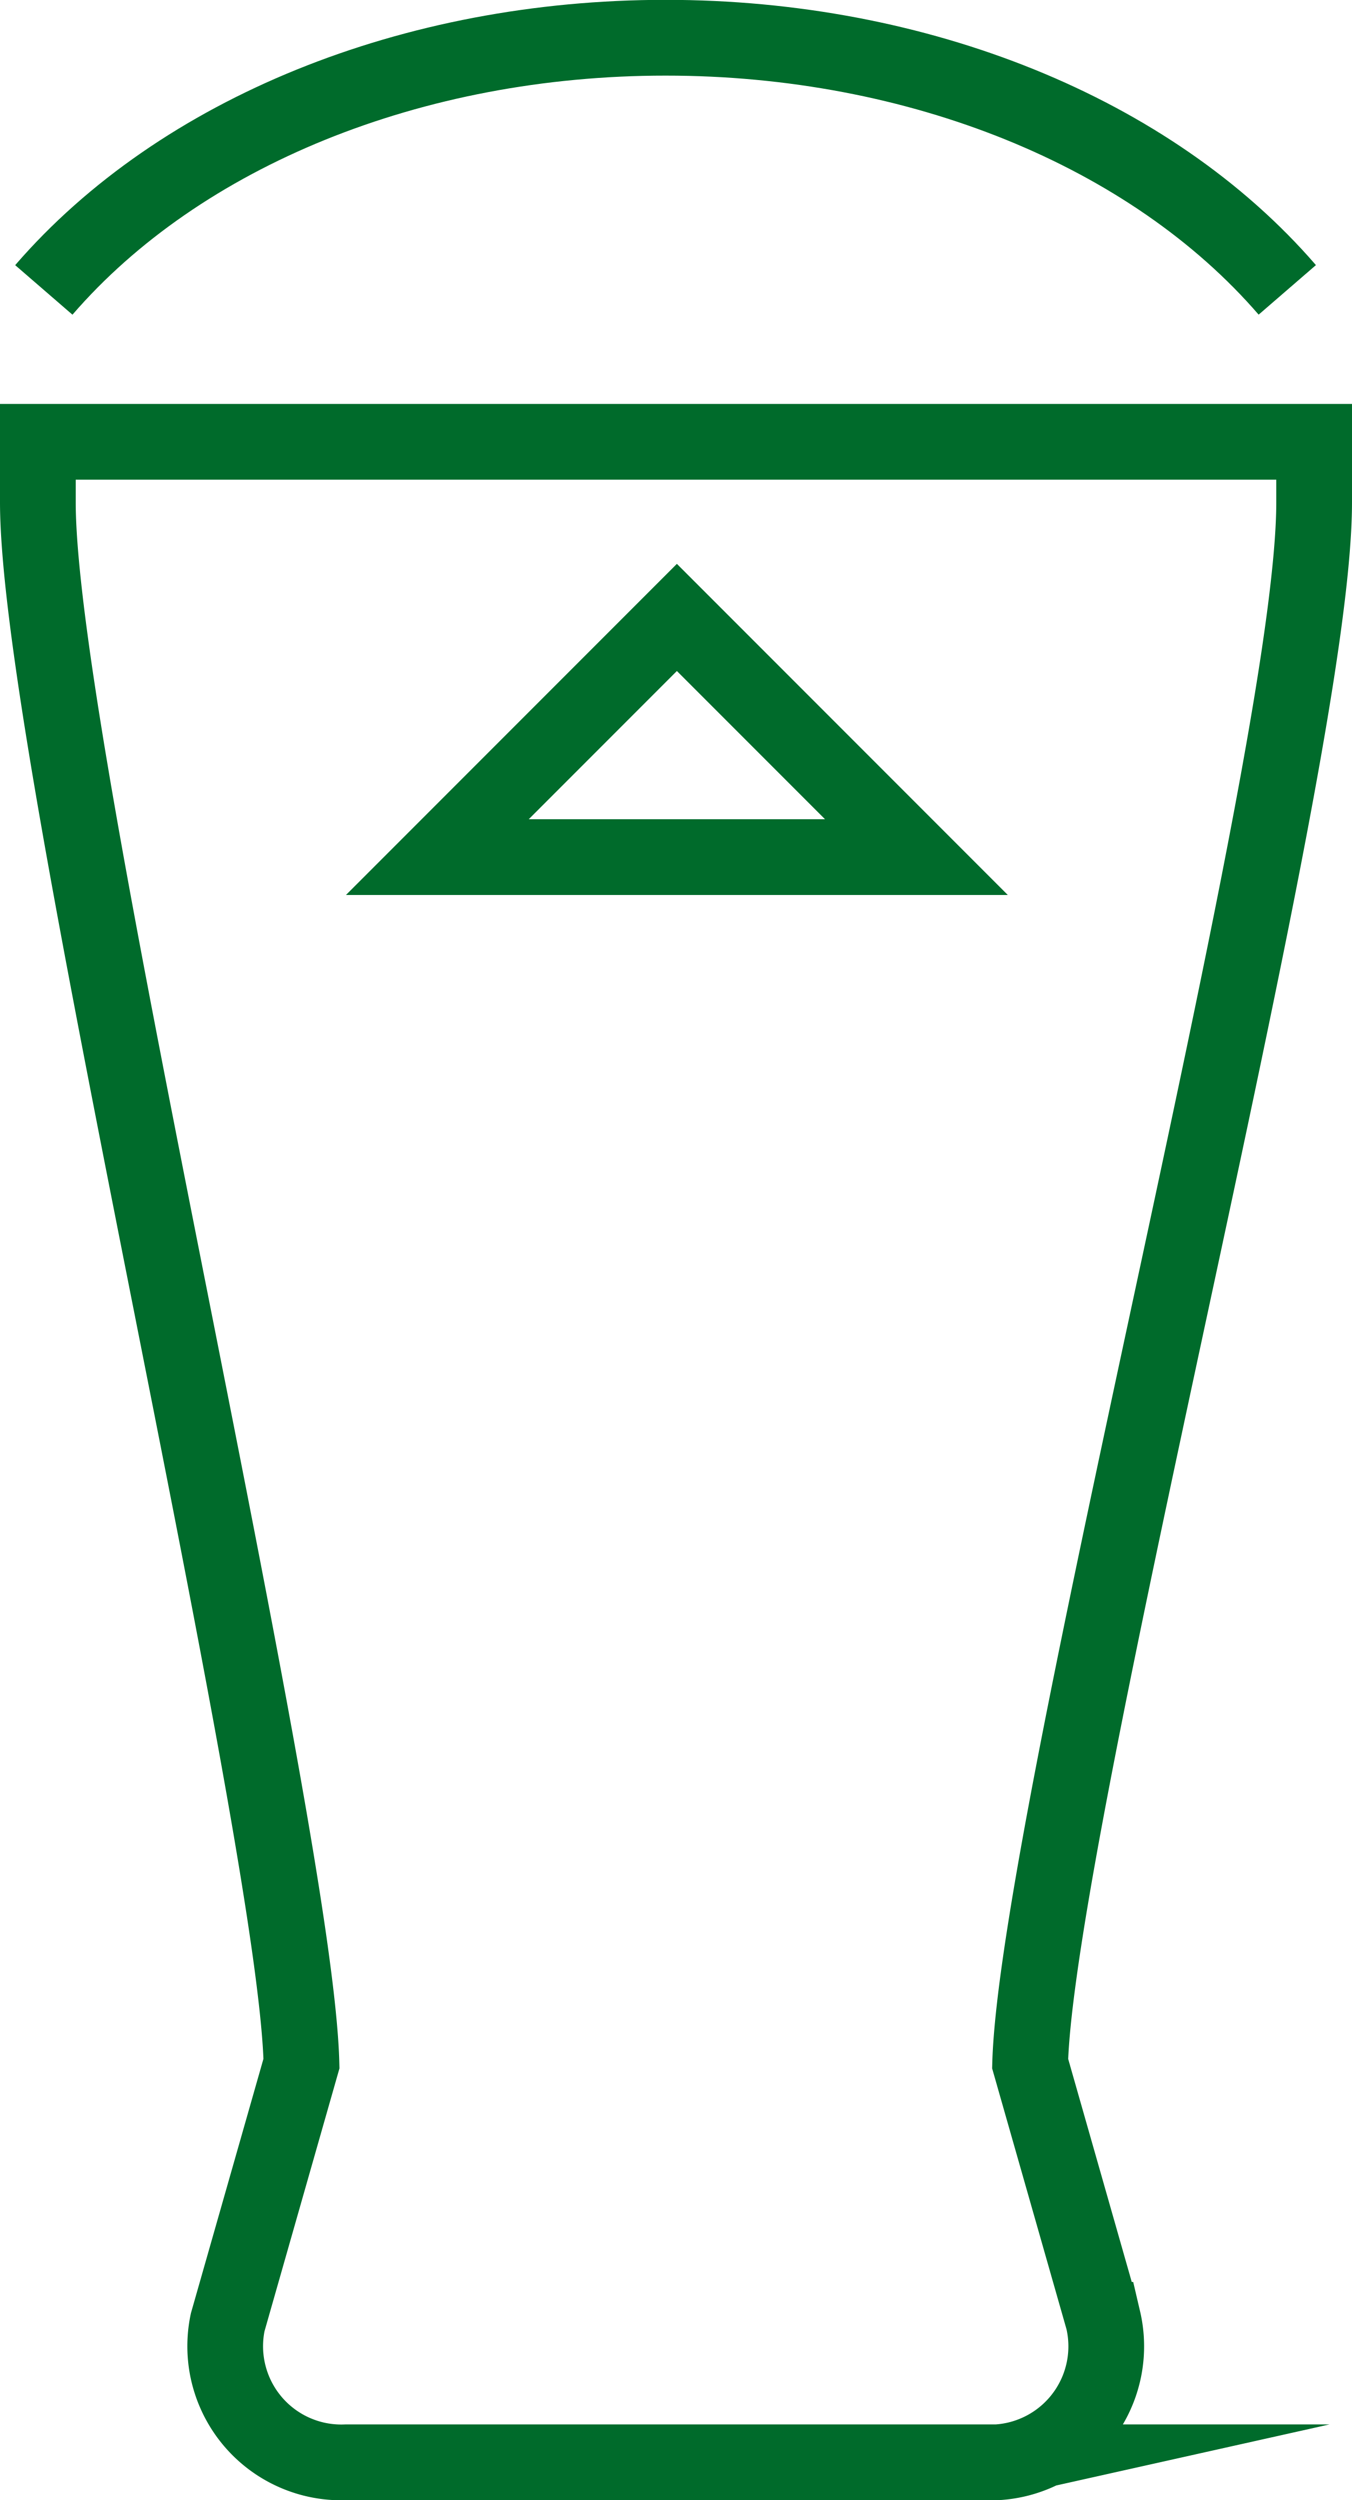 <svg xmlns="http://www.w3.org/2000/svg" width="26.783" height="49.5" viewBox="0 0 26.783 49.5">
  <g id="Group_382" data-name="Group 382" transform="translate(-1126.275 -1394.431)">
    <g id="Group_231" data-name="Group 231" transform="translate(1127.025 1395.181)">
      <g id="Group_229" data-name="Group 229">
        <path id="Path_19772" data-name="Path 19772" d="M1180.673,1467.693h-12.685a2.3,2.3,0,0,1-2.339-2.774l1.461-5.121c-.057-2.294-1.321-8.668-2.542-14.837-1.378-6.962-2.68-13.538-2.68-16.077v-1.193h25.283v1.193c0,2.658-1.407,9.217-2.9,16.162-1.309,6.1-2.661,12.411-2.726,14.753l1.447,5.073a2.3,2.3,0,0,1-2.328,2.823Z" transform="translate(-1161.888 -1419.694)" fill="none" stroke="#006b2b" stroke-miterlimit="10" stroke-width="1.5"/>
        <path id="Path_19773" data-name="Path 19773" d="M1162.1,1418.6c2.7-3.123,7.307-4.993,12.317-4.993s9.615,1.867,12.316,4.992" transform="translate(-1161.982 -1413.61)" fill="none" stroke="#006b2b" stroke-miterlimit="10" stroke-width="1.5"/>
      </g>
      <path id="Path_19775" data-name="Path 19775" d="M1175.825,1438.56l4.745-4.745,4.745,4.745Z" transform="translate(-1167.911 -1422.341)" fill="none" stroke="#006b2b" stroke-miterlimit="10" stroke-width="1.5"/>
    </g>
  </g>
</svg>
